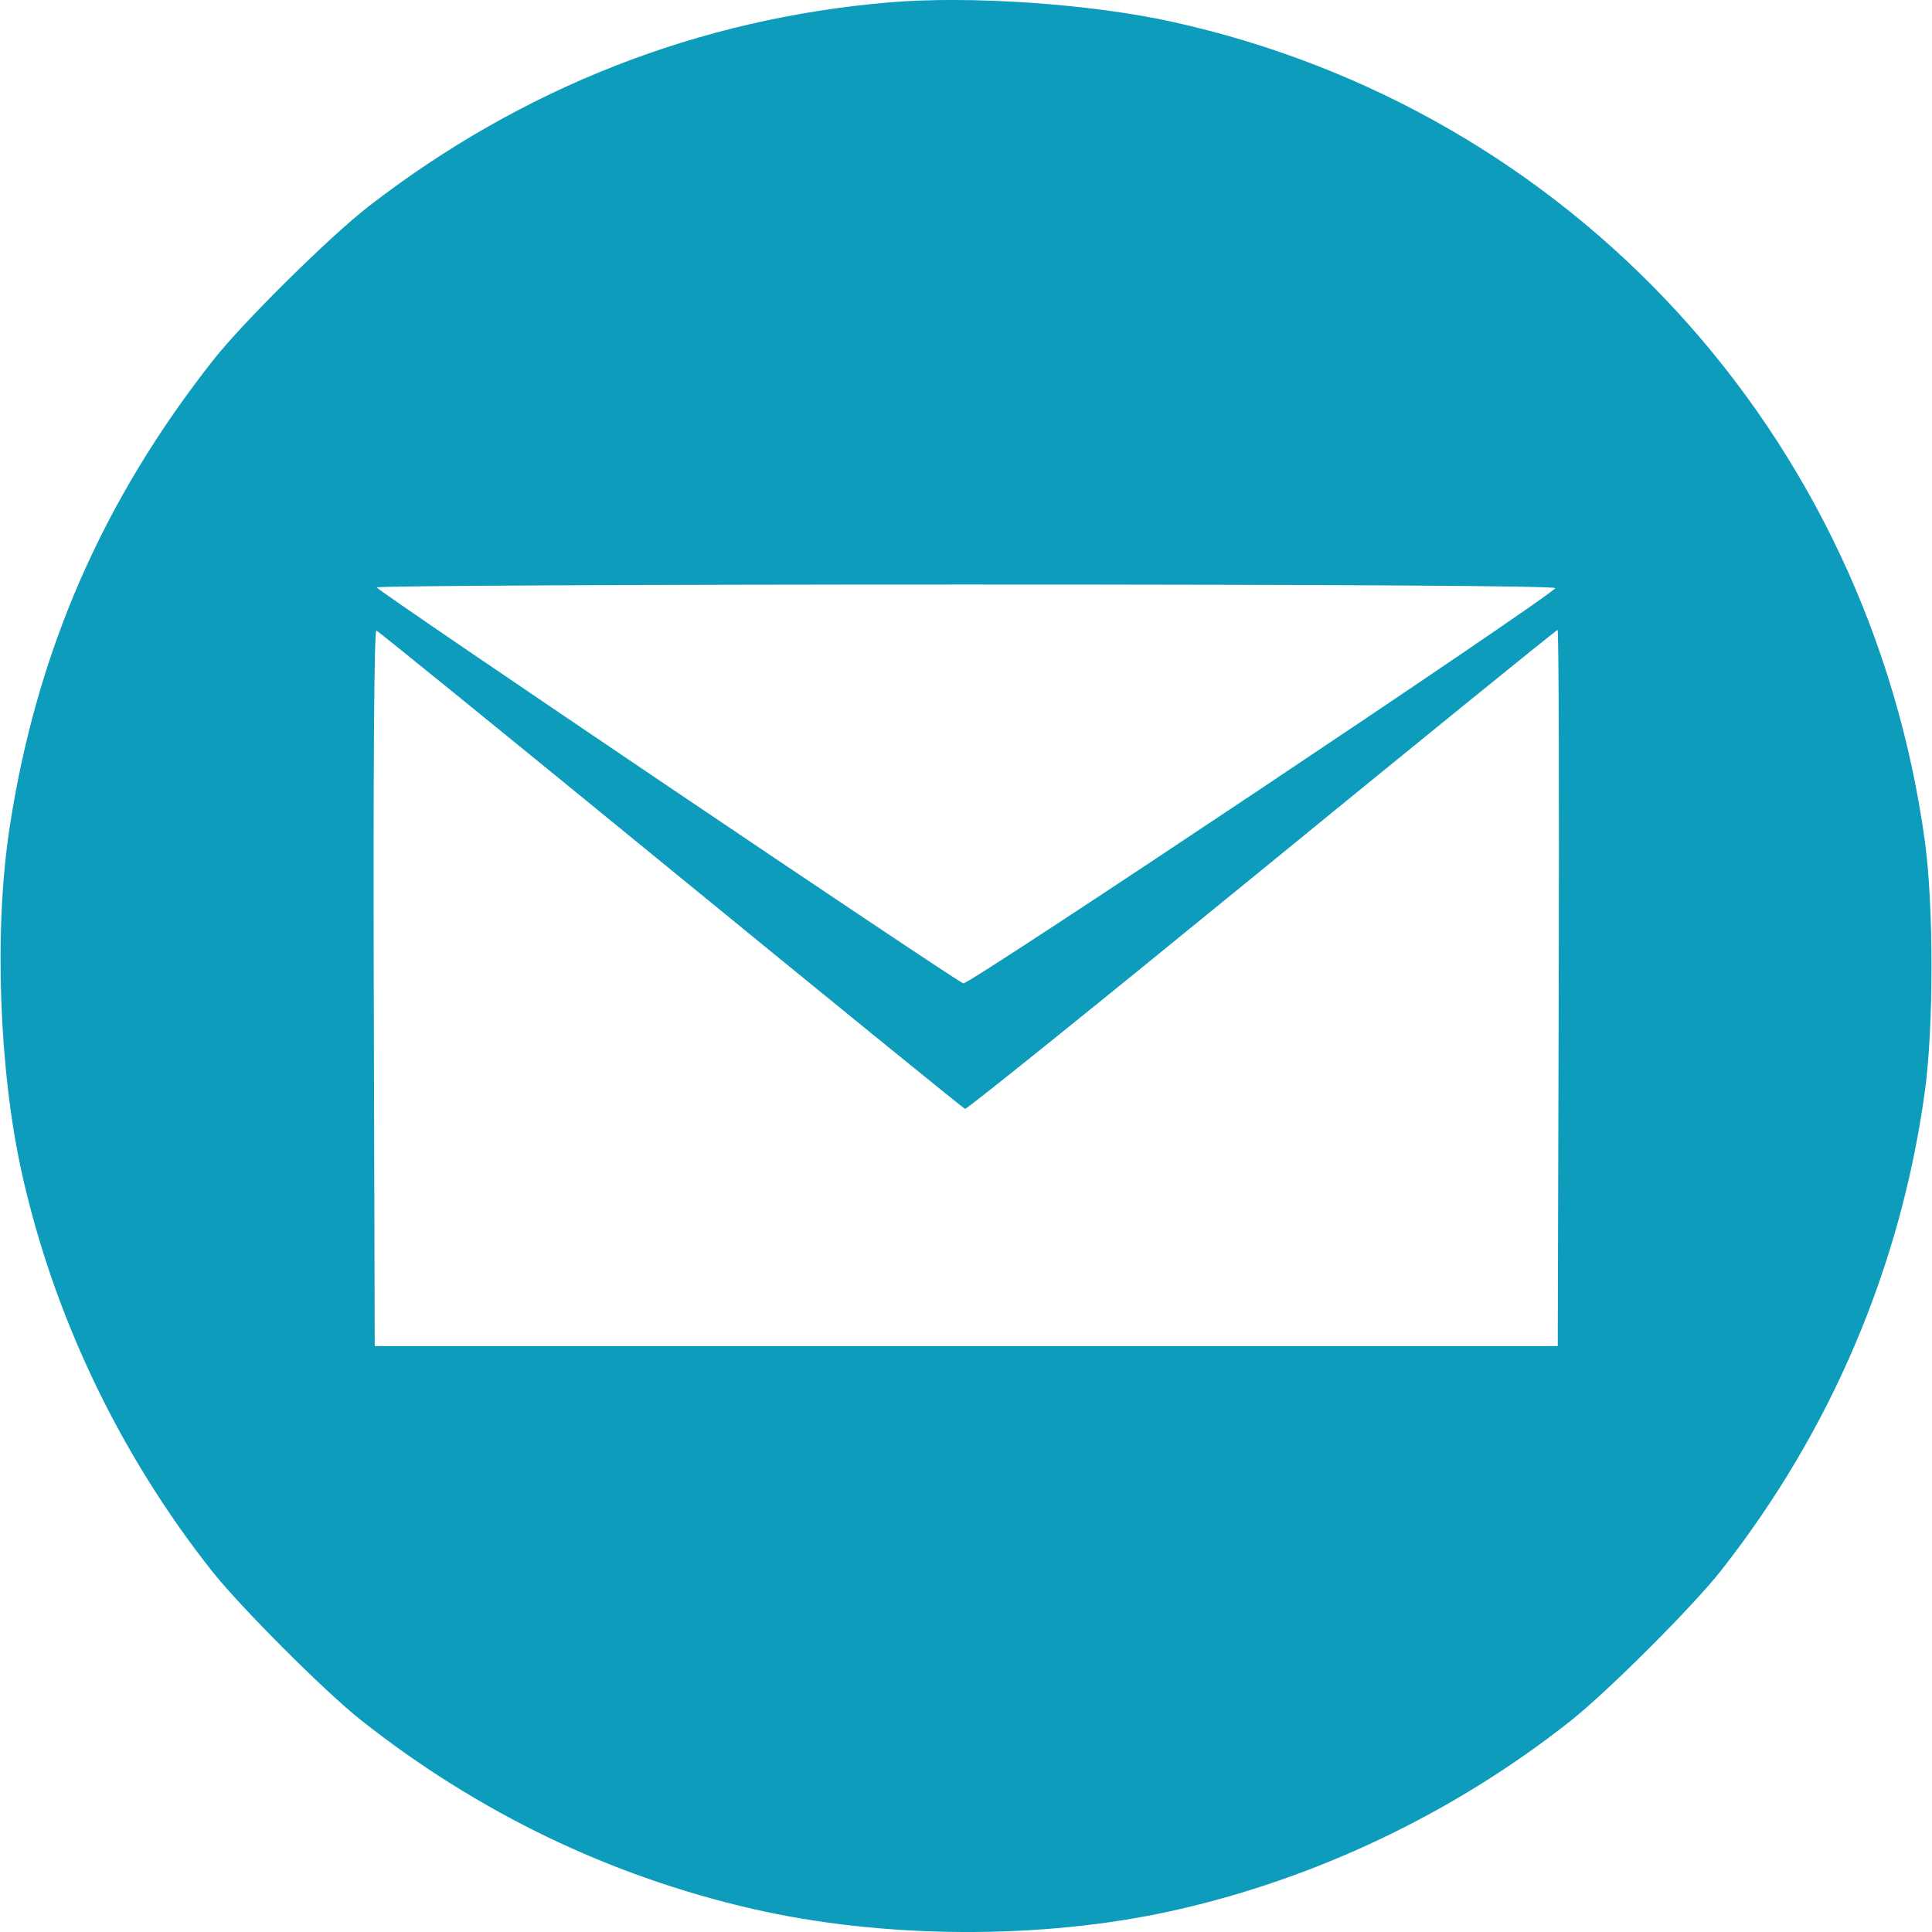 <?xml version="1.0" encoding="UTF-8"?> <svg xmlns="http://www.w3.org/2000/svg" width="24" height="24" viewBox="0 0 24 24" fill="none"><path fill-rule="evenodd" clip-rule="evenodd" d="M11.041 0.03C8.675 0.232 6.49 1.088 4.585 2.559C4.11 2.925 3.017 4.005 2.653 4.468C1.27 6.222 0.451 8.103 0.118 10.29C-0.074 11.547 -0.013 13.283 0.268 14.557C0.661 16.337 1.483 18.062 2.633 19.516C2.99 19.967 4.037 21.015 4.484 21.368C5.937 22.516 7.574 23.305 9.35 23.713C10.975 24.087 12.941 24.096 14.557 23.738C16.343 23.343 18.068 22.52 19.516 21.373C19.976 21.008 21.023 19.962 21.375 19.516C22.744 17.776 23.613 15.736 23.912 13.553C24.021 12.758 24.021 11.25 23.912 10.454C23.218 5.394 19.519 1.365 14.562 0.271C13.547 0.047 12.048 -0.056 11.041 0.03ZM19.32 7.306C19.29 7.393 12.03 12.241 11.967 12.216C11.845 12.17 4.679 7.333 4.679 7.297C4.679 7.277 7.977 7.261 12.007 7.261C16.627 7.261 19.33 7.278 19.32 7.306ZM8.335 10.805C10.323 12.431 11.967 13.768 11.988 13.775C12.01 13.782 13.668 12.446 15.675 10.806C17.681 9.167 19.334 7.825 19.349 7.825C19.363 7.825 19.37 9.827 19.363 12.274L19.351 16.722H12.003H4.655L4.643 12.27C4.636 9.49 4.648 7.823 4.676 7.833C4.7 7.841 6.347 9.179 8.335 10.805Z" fill="#0D9CBB"></path></svg> 